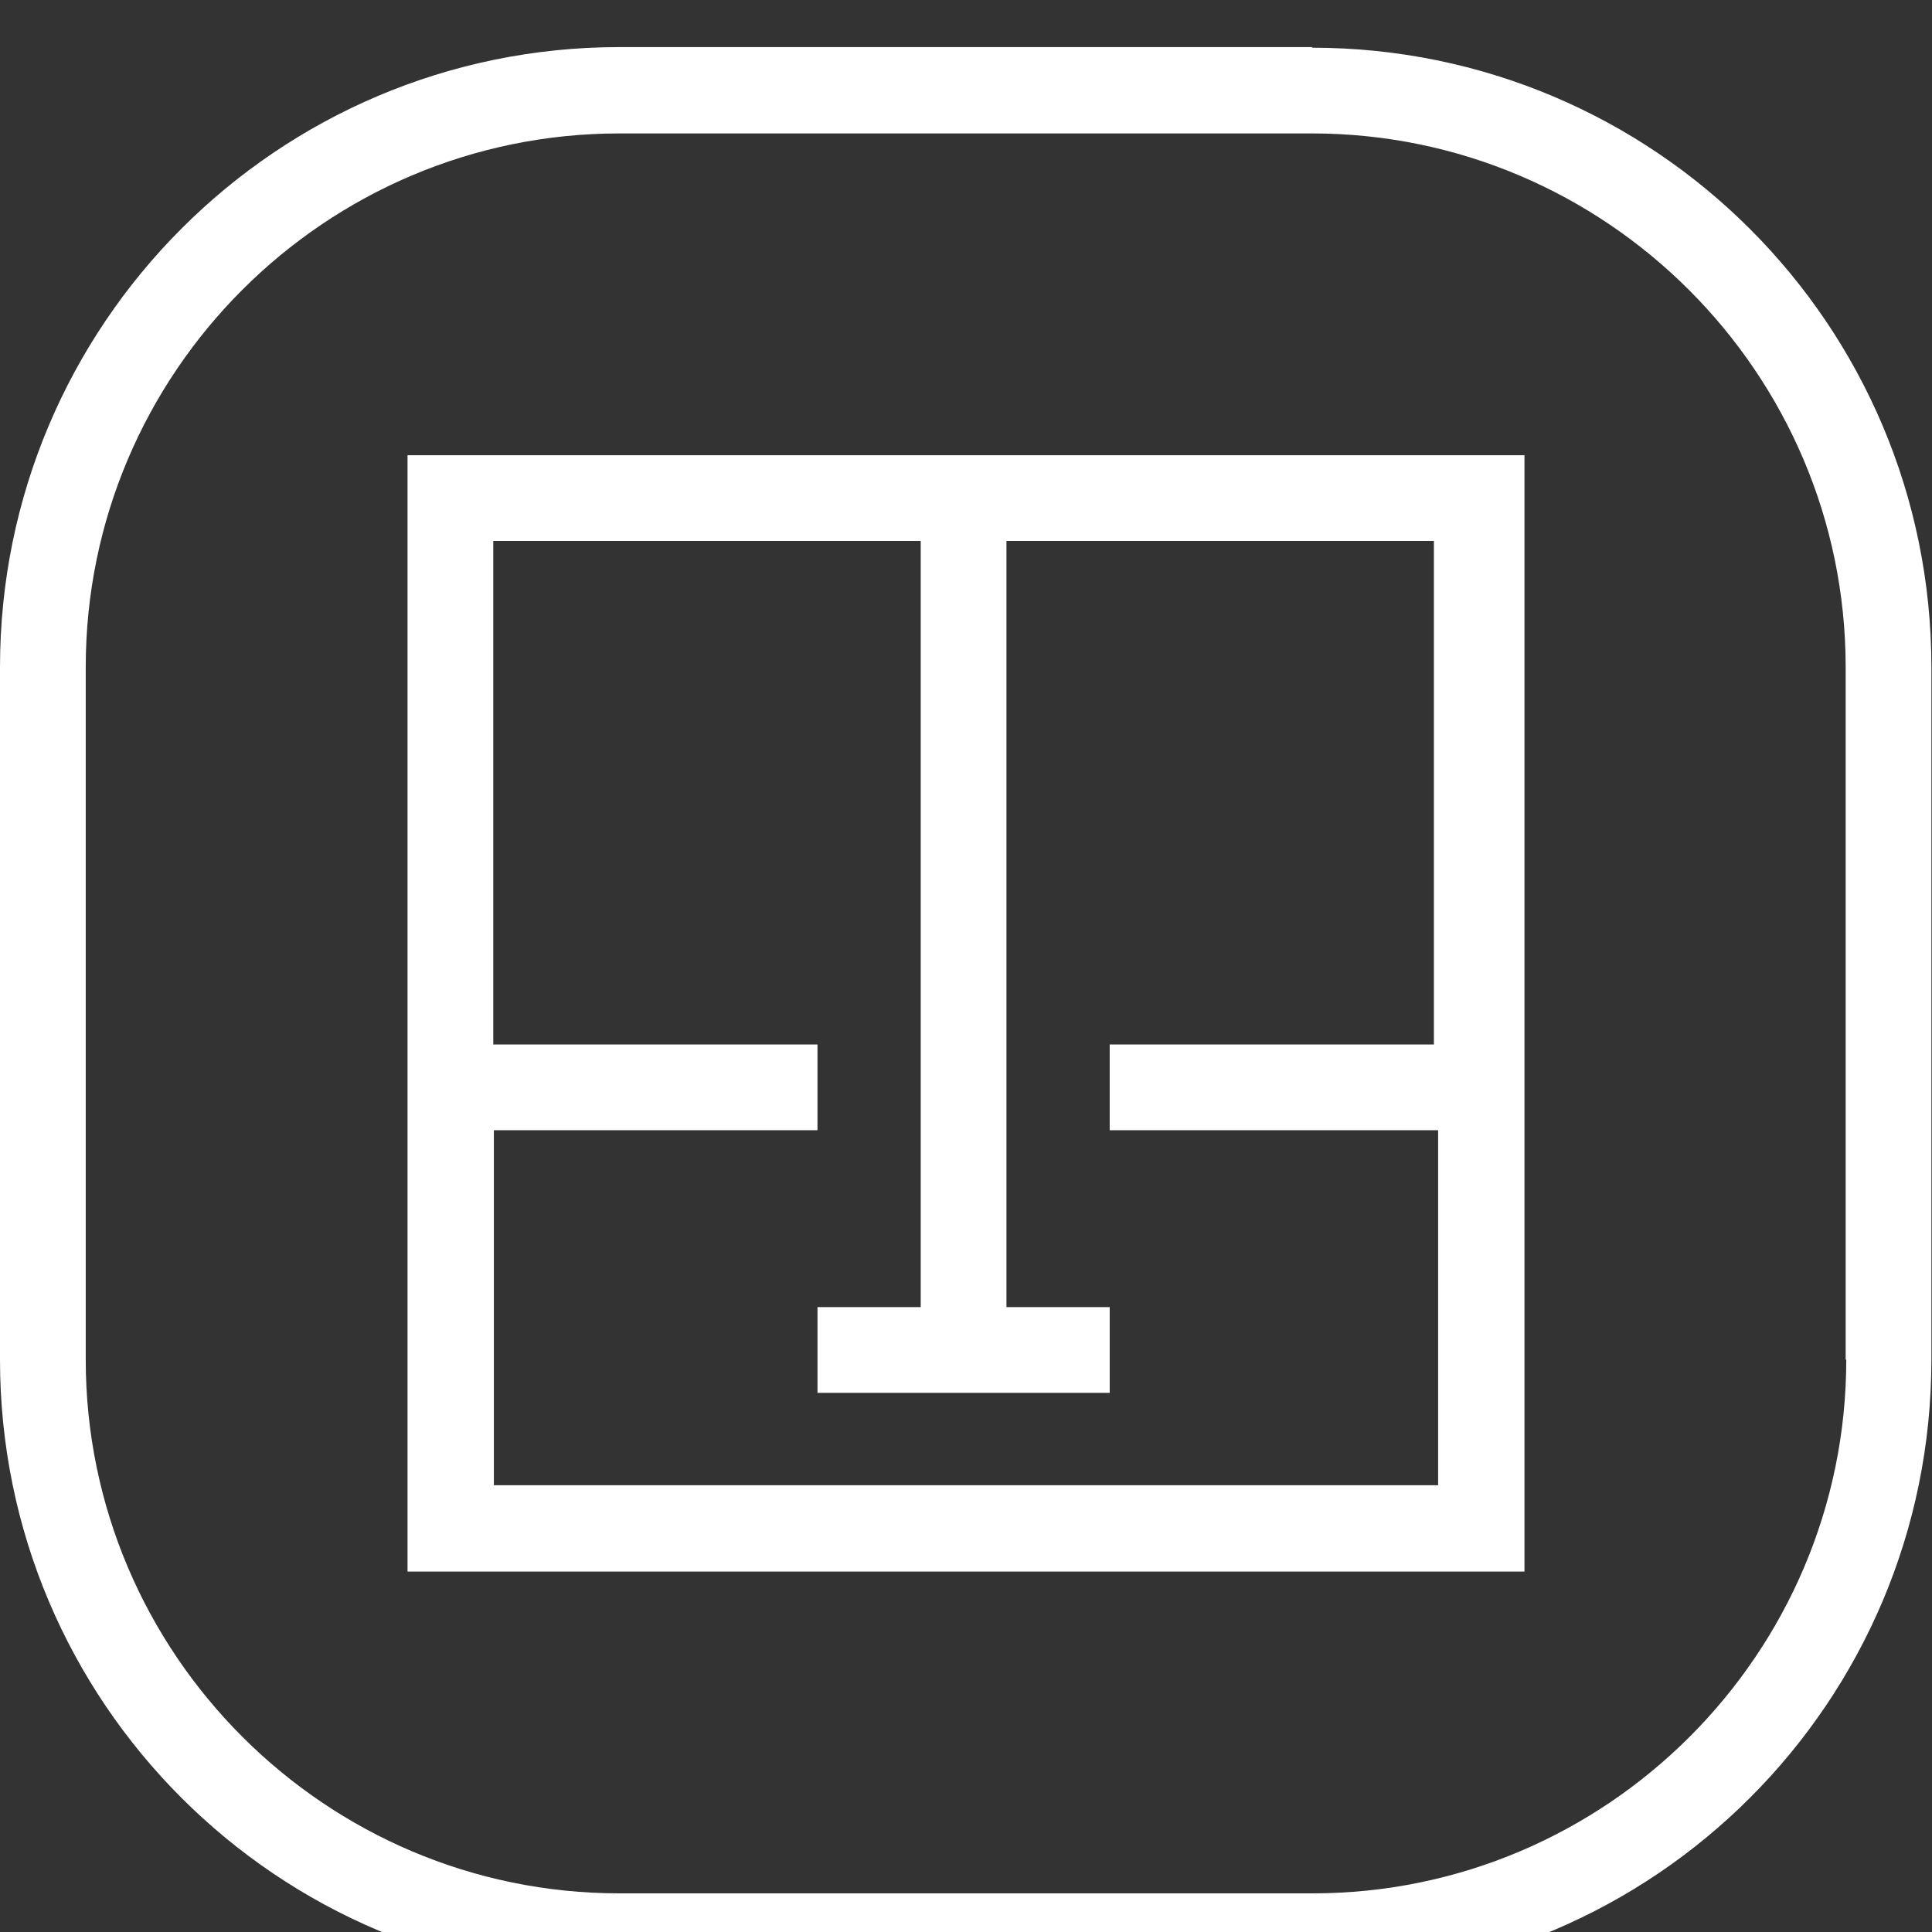 <?xml version="1.0" encoding="UTF-8"?>
<svg id="uuid-f9f1490f-f725-462f-b4c9-ffa936a95a53" data-name="Слой 1" xmlns="http://www.w3.org/2000/svg" viewBox="0 0 32 32">
  <rect x="0" y="0" width="32" height="32" fill="#333333" stroke="none"/>
  <defs>
    <style>
      .uuid-c69dc5af-a9c2-43c5-9011-3fda4d94651d {
        fill: #fff;
      }
    </style>
  </defs>
  <path class="uuid-c69dc5af-a9c2-43c5-9011-3fda4d94651d" d="M21.74,.78H10.26C4.59,.78,0,5.38,0,11.05v11.47c0,5.67,4.59,10.26,10.26,10.26h11.47c5.67,0,10.26-4.59,10.26-10.26V11.05c0-5.67-4.59-10.26-10.26-10.26Zm8.84,21.74c0,4.87-3.97,8.84-8.84,8.84H10.26c-4.87,0-8.84-3.97-8.84-8.84V11.05C1.42,6.17,5.39,2.21,10.26,2.21h11.47c4.87,0,8.84,3.97,8.84,8.84v11.47Z"/>
  <path class="uuid-c69dc5af-a9c2-43c5-9011-3fda4d94651d" d="M6.75,18.01v8.02H25.25V7.54H6.75v10.48Zm1.42,.71h5.37v-1.42h-5.37V8.96h7.08v12.69h-1.71v1.42h4.84v-1.42h-1.71V8.96h7.08v8.34h-5.37v1.42h5.44v5.88H8.18v-5.88Z"/>
</svg>